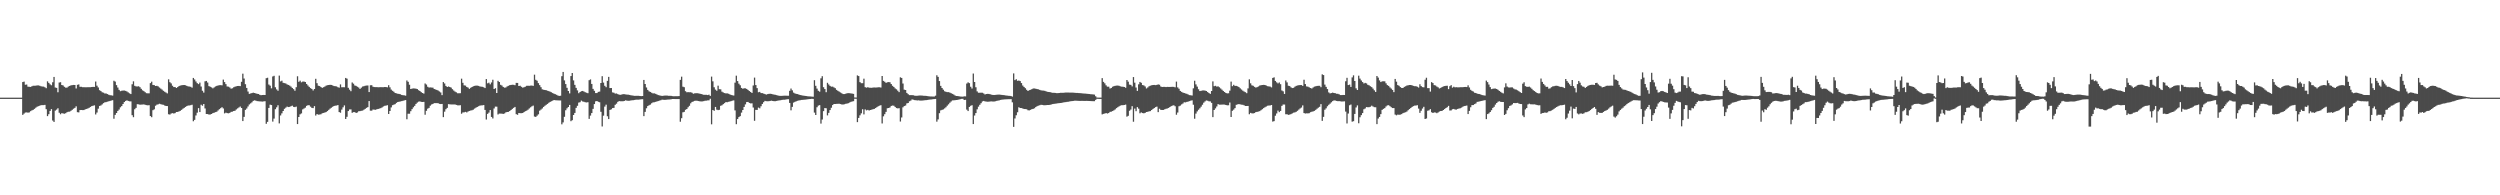 <?xml version="1.0" encoding="UTF-8"?>
<svg xmlns="http://www.w3.org/2000/svg" width="1920" height="150">
  <path d="M0 75.000h1v1.000H0zM1 75.000h1v1.000H1zM2 75.000h1v1.000H2zM3 75.000h1v1.000H3zM4 75.000h1v1.000H4zM5 75.000h1v1.000H5zM6 75.000h1v1.000H6zM7 75.000h1v1.000H7zM8 75.000h1v1.000H8zM9 75.000h1v1.000H9zM10 75.000h1v1.000H10zM11 75.000h1v1.000H11zM12 75.000h1v1.000H12zM13 75.000h1v1.000H13zM14 75.000h1v1.000H14zM15 75.000h1v1.000H15zM16 75.000h1v1.000H16zM17 63.009h1v25.222H17zM18 62.652h1v24.572H18zM19 65.095h1v21.357H19zM20 64.904h1v21.435H20zM21 66.564h1v19.942H21zM22 66.640h1v19.671H22zM23 66.756h1v18.644H23zM24 66.235h1v18.535H24zM25 65.837h1v18.543H25zM26 65.828h1v17.805H26zM27 65.774h1v16.947H27zM28 65.603h1v16.353H28zM29 65.589h1v15.990H29zM30 65.832h1v15.369H30zM31 66.236h1v14.570H31zM32 66.443h1v14.276H32zM33 66.527h1v14.216H33zM34 67.017h1v13.523H34zM35 67.717h1v16.152H35zM36 62.443h1v26.734H36zM37 63.634h1v24.054H37zM38 64.770h1v20.433H38zM39 65.464h1v18.360H39zM40 63.190h1v29.386H40zM41 59.071h1v34.558H41zM42 67.231h1v17.707H42zM43 67.462h1v16.701H43zM44 70.862h1v12.299H44zM45 63.384h1v23.217H45zM46 63.130h1v24.617H46zM47 65.255h1v21.608H47zM48 65.619h1v21.499H48zM49 66.672h1v20.688H49zM50 67.310h1v19.649H50zM51 67.265h1v18.907H51zM52 66.479h1v19.354H52zM53 65.990h1v19.745H53zM54 65.515h1v19.599H54zM55 65.358h1v18.982H55zM56 65.233h1v18.291H56zM57 65.262h1v17.557H57zM58 67.924h1v13.742H58zM59 65.115h1v21.036H59zM60 64.811h1v21.501H60zM61 66.687h1v17.846H61zM62 66.645h1v17.848H62zM63 66.978h1v17.606H63zM64 66.982h1v17.569H64zM65 67.014h1v16.957H65zM66 67.026h1v16.611H66zM67 66.956h1v16.350H67zM68 66.966h1v15.805H68zM69 66.963h1v15.154H69zM70 66.824h1v14.649H70zM71 66.717h1v14.467H71zM72 66.788h1v14.108H72zM73 62.641h1v25.258H73zM74 65.773h1v20.630H74zM75 67.157h1v16.311H75zM76 69.261h1v12.112H76zM77 69.941h1v11.065H77zM78 70.842h1v9.352H78zM79 71.178h1v8.016H79zM80 71.794h1v6.778H80zM81 71.800h1v6.646H81zM82 72.235h1v5.851H82zM83 72.762h1v5.043H83zM84 73.136h1v4.373H84zM85 73.209h1v4.001H85zM86 73.423h1v3.507H86zM87 62.027h1v29.151H87zM88 62.678h1v25.529H88zM89 65.401h1v21.370H89zM90 67.236h1v17.964H90zM91 69.001h1v15.120H91zM92 70.031h1v12.418H92zM93 69.694h1v11.763H93zM94 69.517h1v10.360H94zM95 69.517h1v8.859H95zM96 69.783h1v7.711H96zM97 70.220h1v6.849H97zM98 70.982h1v6.542H98zM99 71.701h1v6.131H99zM100 72.263h1v5.601H100zM101 64.698h1v23.757H101zM102 62.444h1v27.570H102zM103 65.875h1v18.035H103zM104 66.362h1v16.495H104zM105 66.427h1v13.623H105zM106 66.239h1v13.892H106zM107 66.970h1v13.467H107zM108 68.196h1v12.140H108zM109 69.370h1v10.912H109zM110 69.990h1v10.204H110zM111 70.823h1v9.663H111zM112 71.563h1v9.171H112zM113 71.690h1v9.207H113zM114 71.690h1v9.120H114zM115 63.842h1v25.283H115zM116 62.730h1v27.287H116zM117 65.216h1v19.435H117zM118 65.394h1v18.597H118zM119 66.030h1v15.192H119zM120 65.879h1v14.501H120zM121 66.351h1v13.753H121zM122 67.218h1v12.464H122zM123 68.028h1v12.001H123zM124 68.829h1v11.518H124zM125 69.745h1v10.741H125zM126 70.461h1v10.583H126zM127 71.042h1v10.382H127zM128 71.716h1v9.723H128zM129 60.936h1v26.822H129zM130 63.130h1v24.902H130zM131 64.027h1v23.149H131zM132 65.820h1v21.085H132zM133 66.844h1v20.329H133zM134 66.870h1v20.000H134zM135 67.597h1v18.441H135zM136 66.882h1v19.075H136zM137 66.104h1v19.460H137zM138 65.692h1v19.393H138zM139 65.490h1v18.888H139zM140 65.340h1v18.176H140zM141 65.292h1v17.533H141zM142 65.467h1v16.640H142zM143 65.970h1v15.503H143zM144 66.344h1v14.694H144zM145 66.450h1v14.525H145zM146 66.686h1v14.097H146zM147 67.309h1v13.121H147zM148 59.836h1v33.293H148zM149 61.026h1v31.043H149zM150 62.585h1v26.111H150zM151 63.919h1v22.632H151zM152 64.637h1v18.393H152zM153 63.419h1v22.653H153zM154 66.464h1v13.988H154zM155 69.681h1v11.509H155zM156 71.119h1v8.732H156zM157 62.455h1v20.831H157zM158 62.178h1v25.371H158zM159 63.405h1v24.200H159zM160 66.127h1v21.884H160zM161 66.627h1v21.306H161zM162 67.124h1v20.446H162zM163 67.824h1v19.012H163zM164 67.138h1v19.421H164zM165 66.401h1v19.707H165zM166 65.930h1v19.874H166zM167 65.644h1v19.179H167zM168 65.447h1v18.432H168zM169 65.386h1v17.727H169zM170 65.511h1v16.802H170zM171 61.125h1v22.198H171zM172 63.040h1v24.064H172zM173 64.637h1v21.902H173zM174 66.400h1v20.501H174zM175 66.567h1v20.481H175zM176 67.175h1v19.526H176zM177 68.089h1v17.836H177zM178 67.780h1v17.966H178zM179 67.002h1v18.270H179zM180 66.554h1v18.481H180zM181 66.277h1v17.817H181zM182 66.073h1v17.199H182zM183 66.013h1v16.544H183zM184 66.154h1v15.669H184zM185 62.833h1v20.111H185zM186 56.602h1v36.371H186zM187 60.293h1v29.461H187zM188 64.688h1v19.709H188zM189 67.514h1v15.845H189zM190 70.275h1v11.482H190zM191 72.078h1v8.146H191zM192 71.781h1v7.611H192zM193 71.454h1v7.148H193zM194 71.146h1v6.331H194zM195 71.440h1v5.636H195zM196 71.750h1v5.549H196zM197 72.047h1v5.613H197zM198 72.171h1v5.624H198zM199 72.812h1v5.083H199zM200 73.117h1v4.785H200zM201 72.962h1v5.061H201zM202 72.932h1v4.950H202zM203 72.941h1v4.783H203zM204 60.073h1v35.015H204zM205 59.697h1v33.911H205zM206 64.932h1v17.956H206zM207 65.807h1v14.567H207zM208 67.845h1v12.827H208zM209 58.742h1v34.655H209zM210 58.206h1v32.883H210zM211 67.027h1v16.831H211zM212 68.638h1v13.773H212zM213 69.700h1v11.156H213zM214 58.062h1v36.725H214zM215 62.532h1v26.133H215zM216 61.936h1v25.103H216zM217 63.585h1v21.653H217zM218 63.869h1v19.674H218zM219 64.106h1v18.572H219zM220 64.795h1v17.081H220zM221 65.219h1v17.018H221zM222 65.733h1v16.363H222zM223 66.492h1v15.065H223zM224 67.523h1v13.637H224zM225 68.432h1v13.626H225zM226 69.664h1v12.619H226zM227 66.955h1v14.911H227zM228 58.563h1v36.722H228zM229 62.802h1v27.069H229zM230 61.933h1v25.893H230zM231 63.228h1v23.859H231zM232 62.650h1v21.363H232zM233 62.607h1v20.728H233zM234 62.998h1v19.709H234zM235 64.452h1v16.859H235zM236 65.612h1v15.204H236zM237 66.690h1v14.168H237zM238 67.692h1v14.210H238zM239 68.320h1v14.538H239zM240 69.464h1v13.564H240zM241 68.355h1v13.147H241zM242 60.510h1v28.214H242zM243 63.899h1v23.726H243zM244 65.851h1v22.236H244zM245 66.103h1v21.874H245zM246 66.848h1v20.911H246zM247 67.506h1v19.469H247zM248 66.989h1v19.733H248zM249 66.477h1v19.957H249zM250 65.730h1v20.327H250zM251 65.410h1v19.866H251zM252 65.259h1v19.131H252zM253 65.152h1v18.303H253zM254 65.234h1v17.500H254zM255 65.603h1v16.415H255zM256 66.101h1v15.287H256zM257 66.210h1v14.961H257zM258 66.361h1v14.704H258zM259 66.966h1v13.735H259zM260 67.318h1v18.764H260zM261 64.833h1v21.772H261zM262 67.030h1v17.148H262zM263 66.965h1v15.467H263zM264 67.005h1v13.950H264zM265 59.841h1v31.534H265zM266 60.430h1v29.264H266zM267 67.410h1v17.908H267zM268 68.859h1v15.187H268zM269 70.055h1v13.985H269zM270 63.353h1v23.302H270zM271 64.274h1v21.819H271zM272 65.658h1v20.462H272zM273 65.963h1v20.813H273zM274 66.631h1v19.725H274zM275 67.241h1v18.232H275zM276 68.312h1v17.043H276zM277 67.352h1v17.764H277zM278 66.442h1v18.514H278zM279 66.179h1v18.088H279zM280 65.831h1v17.762H280zM281 65.676h1v17.156H281zM282 65.659h1v16.596H282zM283 70.684h1v6.918H283zM284 65.474h1v19.496H284zM285 65.425h1v19.546H285zM286 66.590h1v17.509H286zM287 66.860h1v17.344H287zM288 66.917h1v17.418H288zM289 66.931h1v16.952H289zM290 67.033h1v16.649H290zM291 66.965h1v16.394H291zM292 66.919h1v16.141H292zM293 66.957h1v15.521H293zM294 66.955h1v14.820H294zM295 66.805h1v14.472H295zM296 66.849h1v14.259H296zM297 67.049h1v13.741H297zM298 65.413h1v22.157H298zM299 67.083h1v18.171H299zM300 68.805h1v13.657H300zM301 69.714h1v11.087H301zM302 70.453h1v9.942H302zM303 71.429h1v8.528H303zM304 71.676h1v7.331H304zM305 72.008h1v6.350H305zM306 72.147h1v6.001H306zM307 72.399h1v5.524H307zM308 72.917h1v4.734H308zM309 73.107h1v4.290H309zM310 73.199h1v3.909H310zM311 73.472h1v3.378H311zM312 61.802h1v29.793H312zM313 62.814h1v24.532H313zM314 65.085h1v22.246H314zM315 68.373h1v17.023H315zM316 68.063h1v15.760H316zM317 67.903h1v14.543H317zM318 67.936h1v13.346H318zM319 68.078h1v11.751H319zM320 68.420h1v10.352H320zM321 69.251h1v8.807H321zM322 69.911h1v7.987H322zM323 70.782h1v7.477H323zM324 71.438h1v6.881H324zM325 71.903h1v6.342H325zM326 64.081h1v24.012H326zM327 64.945h1v20.163H327zM328 66.625h1v16.822H328zM329 67.225h1v15.625H329zM330 67.132h1v14.008H330zM331 67.207h1v13.046H331zM332 67.312h1v12.529H332zM333 68.373h1v10.825H333zM334 68.709h1v10.497H334zM335 69.094h1v10.093H335zM336 69.552h1v9.723H336zM337 70.270h1v9.524H337zM338 70.990h1v8.945H338zM339 73.056h1v6.764H339zM340 63.043h1v26.896H340zM341 64.093h1v21.658H341zM342 66.009h1v17.868H342zM343 66.791h1v16.058H343zM344 66.381h1v13.613H344zM345 66.836h1v13.289H345zM346 67.268h1v12.974H346zM347 68.490h1v11.747H347zM348 69.537h1v10.709H348zM349 70.332h1v9.902H349zM350 70.924h1v9.674H350zM351 71.628h1v9.284H351zM352 71.634h1v9.315H352zM353 71.590h1v9.210H353zM354 60.424h1v26.947H354zM355 63.597h1v22.753H355zM356 65.558h1v20.726H356zM357 65.762h1v20.132H357zM358 66.741h1v19.619H358zM359 67.254h1v18.416H359zM360 68.246h1v16.969H360zM361 67.419h1v17.493H361zM362 66.796h1v17.887H362zM363 66.230h1v18.011H363zM364 65.927h1v17.464H364zM365 65.732h1v17.021H365zM366 65.717h1v16.451H366zM367 65.968h1v15.659H367zM368 66.357h1v14.783H368zM369 66.582h1v14.382H369zM370 66.639h1v14.280H370zM371 67.021h1v13.686H371zM372 67.638h1v16.800H372zM373 60.704h1v31.113H373zM374 64.006h1v23.422H374zM375 63.505h1v22.969H375zM376 64.779h1v19.758H376zM377 63.350h1v26.432H377zM378 61.260h1v29.712H378zM379 68.338h1v14.985H379zM380 67.734h1v14.156H380zM381 71.427h1v10.488H381zM382 62.049h1v25.868H382zM383 62.968h1v24.254H383zM384 65.108h1v22.157H384zM385 65.699h1v21.591H385zM386 66.767h1v20.715H386zM387 67.332h1v19.828H387zM388 67.165h1v19.138H388zM389 66.330h1v19.691H389zM390 65.884h1v20.020H390zM391 65.379h1v19.861H391zM392 65.224h1v19.257H392zM393 65.099h1v18.510H393zM394 65.118h1v17.747H394zM395 65.436h1v16.690H395zM396 63.656h1v24.067H396zM397 63.686h1v24.465H397zM398 66.048h1v20.717H398zM399 65.839h1v21.087H399zM400 66.638h1v20.301H400zM401 67.305h1v19.504H401zM402 66.950h1v19.112H402zM403 66.536h1v18.854H403zM404 65.876h1v19.120H404zM405 65.830h1v18.463H405zM406 65.883h1v17.437H406zM407 65.729h1v16.715H407zM408 65.703h1v15.982H408zM409 65.964h1v15.134H409zM410 57.364h1v32.125H410zM411 61.304h1v28.522H411zM412 62.013h1v26.824H412zM413 63.845h1v23.974H413zM414 65.370h1v19.616H414zM415 66.947h1v17.201H415zM416 68.628h1v14.675H416zM417 68.901h1v13.232H417zM418 69.098h1v12.156H418zM419 69.261h1v11.239H419zM420 69.707h1v10.088H420zM421 69.998h1v8.977H421zM422 70.385h1v7.914H422zM423 70.863h1v6.897H423zM424 71.475h1v5.819H424zM425 72.002h1v4.805H425zM426 72.327h1v4.681H426zM427 72.804h1v4.231H427zM428 73.347h1v3.776H428zM429 73.670h1v3.511H429zM430 73.512h1v3.661H430zM431 58.527h1v36.963H431zM432 55.224h1v38.771H432zM433 61.766h1v27.925H433zM434 64.553h1v20.125H434zM435 67.446h1v15.740H435zM436 69.905h1v12.282H436zM437 71.713h1v8.874H437zM438 58.416h1v34.656H438zM439 56.072h1v36.248H439zM440 61.740h1v26.599H440zM441 65.161h1v21.572H441zM442 67.468h1v15.392H442zM443 69.423h1v11.828H443zM444 71.582h1v7.217H444zM445 70.655h1v7.813H445zM446 70.030h1v7.246H446zM447 69.845h1v8.070H447zM448 70.287h1v7.879H448zM449 70.863h1v7.667H449zM450 71.219h1v7.474H450zM451 71.585h1v6.929H451zM452 61.610h1v29.673H452zM453 60.955h1v27.849H453zM454 64.461h1v22.394H454zM455 68.268h1v15.339H455zM456 69.758h1v10.173H456zM457 71.483h1v6.316H457zM458 71.450h1v6.115H458zM459 70.568h1v7.609H459zM460 70.364h1v8.159H460zM461 63.736h1v22.127H461zM462 58.507h1v38.624H462zM463 63.444h1v25.388H463zM464 65.894h1v15.980H464zM465 66.988h1v13.404H465zM466 62.124h1v27.181H466zM467 59.047h1v32.400H467zM468 67.654h1v16.783H468zM469 67.569h1v16.382H469zM470 70.953h1v12.064H470zM471 71.228h1v11.623H471zM472 71.885h1v8.606H472zM473 71.771h1v7.861H473zM474 72.289h1v5.932H474zM475 72.714h1v4.924H475zM476 72.832h1v4.938H476zM477 72.583h1v5.202H477zM478 72.289h1v5.464H478zM479 72.326h1v5.199H479zM480 72.502h1v4.529H480zM481 72.654h1v4.667H481zM482 72.694h1v4.718H482zM483 72.907h1v4.453H483zM484 73.153h1v4.020H484zM485 73.338h1v3.677H485zM486 73.460h1v3.488H486zM487 73.618h1v3.131H487zM488 73.597h1v2.951H488zM489 73.580h1v2.956H489zM490 73.600h1v2.935H490zM491 73.716h1v2.649H491zM492 73.818h1v2.419H492zM493 73.735h1v2.475H493zM494 61.382h1v27.807H494zM495 64.526h1v21.394H495zM496 67.195h1v15.953H496zM497 69.060h1v12.379H497zM498 70.155h1v10.712H498zM499 70.592h1v9.756H499zM500 71.242h1v8.057H500zM501 71.738h1v6.897H501zM502 71.685h1v6.876H502zM503 72.053h1v6.174H503zM504 72.506h1v5.438H504zM505 73.003h1v4.607H505zM506 73.256h1v4.016H506zM507 73.458h1v3.523H507zM508 73.698h1v2.851H508zM509 73.549h1v3.123H509zM510 73.397h1v3.302H510zM511 73.388h1v3.242H511zM512 73.447h1v3.065H512zM513 73.556h1v2.880H513zM514 73.579h1v2.795H514zM515 73.618h1v2.601H515zM516 73.807h1v2.213H516zM517 73.914h1v2.121H517zM518 73.901h1v2.177H518zM519 73.900h1v2.160H519zM520 73.857h1v2.202H520zM521 73.783h1v2.313H521zM522 61.332h1v32.167H522zM523 58.901h1v31.878H523zM524 66.585h1v19.668H524zM525 66.969h1v18.925H525zM526 70.035h1v14.271H526zM527 70.860h1v12.850H527zM528 70.754h1v11.608H528zM529 70.872h1v10.359H529zM530 70.832h1v8.547H530zM531 71.244h1v7.038H531zM532 72.006h1v5.898H532zM533 71.672h1v5.780H533zM534 71.559h1v5.754H534zM535 71.580h1v5.830H535zM536 71.718h1v5.914H536zM537 71.956h1v5.870H537zM538 72.204h1v5.717H538zM539 72.500h1v5.392H539zM540 72.817h1v4.848H540zM541 72.809h1v4.560H541zM542 72.814h1v4.501H542zM543 72.999h1v4.122H543zM544 72.713h1v4.357H544zM545 73.623h1v2.230H545zM546 58.812h1v36.683H546zM547 62.451h1v22.045H547zM548 67.002h1v18.117H548zM549 68.827h1v13.279H549zM550 69.696h1v14.533H550zM551 65.782h1v18.780H551zM552 68.516h1v15.789H552zM553 68.602h1v12.643H553zM554 70.378h1v10.445H554zM555 71.023h1v8.969H555zM556 71.474h1v7.709H556zM557 71.751h1v6.646H557zM558 71.678h1v6.858H558zM559 71.987h1v6.202H559zM560 72.422h1v5.568H560zM561 72.905h1v4.773H561zM562 73.155h1v4.182H562zM563 73.349h1v3.733H563zM564 63.474h1v21.290H564zM565 58.117h1v37.260H565zM566 62.279h1v29.152H566zM567 64.249h1v25.684H567zM568 65.498h1v23.711H568zM569 67.510h1v18.953H569zM570 68.133h1v16.331H570zM571 67.799h1v14.304H571zM572 67.844h1v12.334H572zM573 68.307h1v10.069H573zM574 69.061h1v9.224H574zM575 69.962h1v9.084H575zM576 70.622h1v8.793H576zM577 71.371h1v8.006H577zM578 65.630h1v16.962H578zM579 59.612h1v33.138H579zM580 65.308h1v19.092H580zM581 67.679h1v16.746H581zM582 70.870h1v11.792H582zM583 70.542h1v12.664H583zM584 71.473h1v10.153H584zM585 71.505h1v8.316H585zM586 71.874h1v6.617H586zM587 72.262h1v5.198H587zM588 72.640h1v5.092H588zM589 72.312h1v5.485H589zM590 72.096h1v5.628H590zM591 72.011h1v5.496H591zM592 72.126h1v5.168H592zM593 72.414h1v5.166H593zM594 72.635h1v5.082H594zM595 72.820h1v4.879H595zM596 73.065h1v4.449H596zM597 73.396h1v3.863H597zM598 73.587h1v3.534H598zM599 73.643h1v3.352H599zM600 73.612h1v3.124H600zM601 73.524h1v3.082H601zM602 73.468h1v3.109H602zM603 73.490h1v2.958H603zM604 73.531h1v2.722H604zM605 73.549h1v2.655H605zM606 69.725h1v9.316H606zM607 67.994h1v16.721H607zM608 69.393h1v12.674H608zM609 71.143h1v7.636H609zM610 71.749h1v6.460H610zM611 72.091h1v5.736H611zM612 72.229h1v5.171H612zM613 72.580h1v4.566H613zM614 72.954h1v4.025H614zM615 73.182h1v3.577H615zM616 73.375h1v3.309H616zM617 73.531h1v3.041H617zM618 73.655h1v2.826H618zM619 73.766h1v2.636H619zM620 73.959h1v2.297H620zM621 74.018h1v2.086H621zM622 74.097h1v1.915H622zM623 74.202h1v1.685H623zM624 74.274h1v1.690H624zM625 61.599h1v24.903H625zM626 65.890h1v22.414H626zM627 68.065h1v14.319H627zM628 69.751h1v11.347H628zM629 70.422h1v10.341H629zM630 60.147h1v34.774H630zM631 58.527h1v33.299H631zM632 66.964h1v18.391H632zM633 68.383h1v14.610H633zM634 70.792h1v12.353H634zM635 63.596h1v25.048H635zM636 64.890h1v21.797H636zM637 65.939h1v18.606H637zM638 66.563h1v16.154H638zM639 66.518h1v14.148H639zM640 67.106h1v12.783H640zM641 67.727h1v12.150H641zM642 69.040h1v10.718H642zM643 69.748h1v9.978H643zM644 70.373h1v9.271H644zM645 71.017h1v8.913H645zM646 71.647h1v8.601H646zM647 72.240h1v8.047H647zM648 72.254h1v7.839H648zM649 71.971h1v7.739H649zM650 71.615h1v7.928H650zM651 71.535h1v7.719H651zM652 71.602h1v7.118H652zM653 71.753h1v6.483H653zM654 71.891h1v6.048H654zM655 72.099h1v5.628H655zM656 74.831h1v1.000H656zM657 74.896h1v1.000H657zM658 57.917h1v35.886H658zM659 58.413h1v32.169H659zM660 63.061h1v25.533H660zM661 63.878h1v23.181H661zM662 63.878h1v20.043H662zM663 60.430h1v27.451H663zM664 66.969h1v17.052H664zM665 67.318h1v17.485H665zM666 66.957h1v17.428H666zM667 67.348h1v17.563H667zM668 67.373h1v17.116H668zM669 67.435h1v16.800H669zM670 67.231h1v16.632H670zM671 67.173h1v16.437H671zM672 67.206h1v15.812H672zM673 67.176h1v15.085H673zM674 67.004h1v14.628H674zM675 67.045h1v14.104H675zM676 67.234h1v13.571H676zM677 58.360h1v36.474H677zM678 62.102h1v27.257H678zM679 62.767h1v24.933H679zM680 63.665h1v22.235H680zM681 63.177h1v19.992H681zM682 63.026h1v19.921H682zM683 63.188h1v19.347H683zM684 64.578h1v16.776H684zM685 65.874h1v15.180H685zM686 66.767h1v14.442H686zM687 67.901h1v14.204H687zM688 68.591h1v14.399H688zM689 69.614h1v13.618H689zM690 70.764h1v12.327H690zM691 59.369h1v33.967H691zM692 59.872h1v30.351H692zM693 64.156h1v18.252H693zM694 68.840h1v12.602H694zM695 69.131h1v11.908H695zM696 71.393h1v7.999H696zM697 72.321h1v6.767H697zM698 73.043h1v4.737H698zM699 73.087h1v4.180H699zM700 73.055h1v3.274H700zM701 73.184h1v3.435H701zM702 73.455h1v3.456H702zM703 73.590h1v3.426H703zM704 73.518h1v3.618H704zM705 73.433h1v3.638H705zM706 73.332h1v3.948H706zM707 73.365h1v3.918H707zM708 73.411h1v3.790H708zM709 73.570h1v3.530H709zM710 73.574h1v3.401H710zM711 73.681h1v3.234H711zM712 73.846h1v2.903H712zM713 73.996h1v2.572H713zM714 74.074h1v2.390H714zM715 74.081h1v2.306H715zM716 74.120h1v2.065H716zM717 74.123h1v1.940H717zM718 73.497h1v2.497H718zM719 57.827h1v35.623H719zM720 59.055h1v32.640H720zM721 62.255h1v24.684H721zM722 65.923h1v18.857H722zM723 67.569h1v16.815H723zM724 68.862h1v15.181H724zM725 70.073h1v13.162H725zM726 70.514h1v11.869H726zM727 70.748h1v10.386H727zM728 70.782h1v9.321H728zM729 71.104h1v7.776H729zM730 71.553h1v6.392H730zM731 72.085h1v5.043H731zM732 72.610h1v4.437H732zM733 73.341h1v3.611H733zM734 73.705h1v3.092H734zM735 73.768h1v2.949H735zM736 73.924h1v2.531H736zM737 74.140h1v2.048H737zM738 74.191h1v1.727H738zM739 74.237h1v1.649H739zM740 73.994h1v2.793H740zM741 74.030h1v2.612H741zM742 64.179h1v20.004H742zM743 63.219h1v22.064H743zM744 63.840h1v18.274H744zM745 66.619h1v14.647H745zM746 67.970h1v12.812H746zM747 56.449h1v38.850H747zM748 62.988h1v25.733H748zM749 67.011h1v19.808H749zM750 70.203h1v13.760H750zM751 71.226h1v10.712H751zM752 71.222h1v9.263H752zM753 71.178h1v8.084H753zM754 71.207h1v6.743H754zM755 71.782h1v5.730H755zM756 72.565h1v5.305H756zM757 72.217h1v5.829H757zM758 72.092h1v6.037H758zM759 72.130h1v5.958H759zM760 72.372h1v5.574H760zM761 72.687h1v5.203H761zM762 72.887h1v5.084H762zM763 72.975h1v5.012H763zM764 72.879h1v4.903H764zM765 72.741h1v4.723H765zM766 72.660h1v4.586H766zM767 72.656h1v4.376H767zM768 72.761h1v4.003H768zM769 72.923h1v3.603H769zM770 73.021h1v3.399H770zM771 73.135h1v3.183H771zM772 73.304h1v2.964H772zM773 73.436h1v2.779H773zM774 73.551h1v2.655H774zM775 73.645h1v2.561H775zM776 73.767h1v2.392H776zM777 74.214h1v4.374H777zM778 56.388h1v41.040H778zM779 61.544h1v29.439H779zM780 60.835h1v27.699H780zM781 62.031h1v24.207H781zM782 61.844h1v20.560H782zM783 62.259h1v20.676H783zM784 63.806h1v19.166H784zM785 65.707h1v17.640H785zM786 66.787h1v16.926H786zM787 67.718h1v16.035H787zM788 68.987h1v14.941H788zM789 69.904h1v14.792H789zM790 69.205h1v15.563H790zM791 68.954h1v15.447H791zM792 68.433h1v15.397H792zM793 67.949h1v15.669H793zM794 67.921h1v15.209H794zM795 68.167h1v14.071H795zM796 68.392h1v13.151H796zM797 68.599h1v12.533H797zM798 69.008h1v11.822H798zM799 69.377h1v11.116H799zM800 69.508h1v11.065H800zM801 69.565h1v11.231H801zM802 69.790h1v11.039H802zM803 70.204h1v10.525H803zM804 70.500h1v10.143H804zM805 70.653h1v10.011H805zM806 70.777h1v9.733H806zM807 71.086h1v9.133H807zM808 71.249h1v8.683H808zM809 71.283h1v8.498H809zM810 71.382h1v8.252H810zM811 71.540h1v7.972H811zM812 71.548h1v7.775H812zM813 71.417h1v7.767H813zM814 71.278h1v7.839H814zM815 71.265h1v7.719H815zM816 71.262h1v7.447H816zM817 71.144h1v7.397H817zM818 71.073h1v7.341H818zM819 71.071h1v7.187H819zM820 71.088h1v7.054H820zM821 71.112h1v6.828H821zM822 71.143h1v6.601H822zM823 71.129h1v6.500H823zM824 71.160h1v6.334H824zM825 71.296h1v6.004H825zM826 71.359h1v6.027H826zM827 71.391h1v6.044H827zM828 71.466h1v5.992H828zM829 71.535h1v5.959H829zM830 71.608h1v5.869H830zM831 71.747h1v5.707H831zM832 71.819h1v5.691H832zM833 71.873h1v5.640H833zM834 71.992h1v5.491H834zM835 72.106h1v5.416H835zM836 72.217h1v5.341H836zM837 72.349h1v5.251H837zM838 72.419h1v5.261H838zM839 72.498h1v5.199H839zM840 72.671h1v5.028H840zM841 73.914h1v2.802H841zM842 74.891h1v1.000H842zM843 74.952h1v1.000H843zM844 74.968h1v1.000H844zM845 74.982h1v1.000H845zM846 60.019h1v27.825H846zM847 62.860h1v24.580H847zM848 63.976h1v23.197H848zM849 65.514h1v21.330H849zM850 66.558h1v20.629H850zM851 66.573h1v20.265H851zM852 67.989h1v17.921H852zM853 67.516h1v18.263H853zM854 66.597h1v18.721H854zM855 66.150h1v18.600H855zM856 65.891h1v18.121H856zM857 65.755h1v17.315H857zM858 65.701h1v16.651H858zM859 65.888h1v15.767H859zM860 66.308h1v14.776H860zM861 66.579h1v14.193H861zM862 66.619h1v14.159H862zM863 66.830h1v13.784H863zM864 67.373h1v12.965H864zM865 61.426h1v28.182H865zM866 62.732h1v26.193H866zM867 64.994h1v20.052H867zM868 65.201h1v18.927H868zM869 66.332h1v15.241H869zM870 59.198h1v34.311H870zM871 63.464h1v19.924H871zM872 67.201h1v18.202H872zM873 69.778h1v12.511H873zM874 64.766h1v18.711H874zM875 62.905h1v24.145H875zM876 63.578h1v22.739H876zM877 65.336h1v21.493H877zM878 65.561h1v21.454H878zM879 66.384h1v20.311H879zM880 67.920h1v18.107H880zM881 67.149h1v18.694H881zM882 66.252h1v19.253H882zM883 65.784h1v19.555H883zM884 65.495h1v18.962H884zM885 65.302h1v18.378H885zM886 65.246h1v17.736H886zM887 65.387h1v16.884H887zM888 65.200h1v16.655H888zM889 64.793h1v21.333H889zM890 65.059h1v18.470H890zM891 66.429h1v17.935H891zM892 66.822h1v17.638H892zM893 66.707h1v17.732H893zM894 66.711h1v17.234H894zM895 66.879h1v16.705H895zM896 66.703h1v16.587H896zM897 66.740h1v16.128H897zM898 66.772h1v15.391H898zM899 66.731h1v14.754H899zM900 66.644h1v14.452H900zM901 66.701h1v14.147H901zM902 67.054h1v14.558H902zM903 62.658h1v25.451H903zM904 67.143h1v19.283H904zM905 68.151h1v13.484H905zM906 69.823h1v11.283H906zM907 70.539h1v9.636H907zM908 71.098h1v8.424H908zM909 71.447h1v7.115H909zM910 71.766h1v6.887H910zM911 72.050h1v6.209H911zM912 72.532h1v5.476H912zM913 73.038h1v4.642H913zM914 73.155h1v4.180H914zM915 73.358h1v3.720H915zM916 67.864h1v12.565H916zM917 62.017h1v29.168H917zM918 64.805h1v22.465H918zM919 66.485h1v19.078H919zM920 68.531h1v15.747H920zM921 69.916h1v13.287H921zM922 69.743h1v12.202H922zM923 69.457h1v10.973H923zM924 69.425h1v9.426H924zM925 69.572h1v8.322H925zM926 69.913h1v7.268H926zM927 70.702h1v6.676H927zM928 71.463h1v6.336H928zM929 72.074h1v5.796H929zM930 69.869h1v9.116H930zM931 62.523h1v27.454H931zM932 66.197h1v18.271H932zM933 65.914h1v17.339H933zM934 66.501h1v15.263H934zM935 66.323h1v13.672H935zM936 67.026h1v13.359H936zM937 67.931h1v12.451H937zM938 68.860h1v11.460H938zM939 69.845h1v10.444H939zM940 70.641h1v9.692H940zM941 71.408h1v9.237H941zM942 71.705h1v9.196H942zM943 71.612h1v9.252H943zM944 69.651h1v9.092H944zM945 62.695h1v27.169H945zM946 66.224h1v18.845H946zM947 65.136h1v19.017H947zM948 65.932h1v17.104H948zM949 65.939h1v14.533H949zM950 66.291h1v13.887H950zM951 66.843h1v13.087H951zM952 67.848h1v12.326H952zM953 68.752h1v11.632H953zM954 69.650h1v10.828H954zM955 70.285h1v10.619H955zM956 70.827h1v10.560H956zM957 71.588h1v9.834H957zM958 67.875h1v13.458H958zM959 60.929h1v26.815H959zM960 63.979h1v22.701H960zM961 65.546h1v21.532H961zM962 65.889h1v21.226H962zM963 66.713h1v20.126H963zM964 67.298h1v18.785H964zM965 66.895h1v19.042H965zM966 66.418h1v19.238H966zM967 65.684h1v19.666H967zM968 65.413h1v19.207H968zM969 65.276h1v18.586H969zM970 65.182h1v17.852H970zM971 65.301h1v17.101H971zM972 65.700h1v16.098H972zM973 66.222h1v14.989H973zM974 66.353h1v14.703H974zM975 66.506h1v14.473H975zM976 67.127h1v13.504H976zM977 59.835h1v33.544H977zM978 59.416h1v33.633H978zM979 62.161h1v26.724H979zM980 63.245h1v23.905H980zM981 64.047h1v20.893H981zM982 63.327h1v22.770H982zM983 64.688h1v20.487H983zM984 69.469h1v11.836H984zM985 70.124h1v10.145H985zM986 72.163h1v8.094H986zM987 61.790h1v25.976H987zM988 63.257h1v24.504H988zM989 65.844h1v22.385H989zM990 66.118h1v21.873H990zM991 67.048h1v20.607H991zM992 67.637h1v19.441H992zM993 67.416h1v19.135H993zM994 66.538h1v19.763H994zM995 65.924h1v19.954H995zM996 65.629h1v19.452H996zM997 65.421h1v18.777H997zM998 65.307h1v17.986H998zM999 65.312h1v17.260H999zM1000 65.928h1v14.995H1000zM1001 61.246h1v25.579H1001zM1002 64.565h1v22.611H1002zM1003 66.372h1v20.651H1003zM1004 66.569h1v20.516H1004zM1005 67.058h1v19.891H1005zM1006 67.561h1v18.614H1006zM1007 68.015h1v17.815H1007zM1008 67.154h1v18.400H1008zM1009 66.525h1v18.608H1009zM1010 66.242h1v18.118H1010zM1011 66.007h1v17.525H1011zM1012 65.887h1v16.796H1012zM1013 65.897h1v16.113H1013zM1014 66.987h1v12.991H1014zM1015 57.065h1v35.740H1015zM1016 57.659h1v32.074H1016zM1017 64.955h1v19.323H1017zM1018 66.733h1v16.442H1018zM1019 68.403h1v13.190H1019zM1020 70.939h1v9.564H1020zM1021 71.733h1v7.893H1021zM1022 71.477h1v7.119H1022zM1023 71.136h1v6.543H1023zM1024 71.410h1v5.709H1024zM1025 71.593h1v5.603H1025zM1026 72.007h1v5.518H1026zM1027 72.062h1v5.655H1027zM1028 72.470h1v5.197H1028zM1029 73.027h1v4.782H1029zM1030 72.994h1v4.959H1030zM1031 72.934h1v5.007H1031zM1032 72.941h1v4.857H1032zM1033 62.422h1v23.289H1033zM1034 59.741h1v35.085H1034zM1035 65.348h1v21.827H1035zM1036 64.990h1v15.841H1036zM1037 66.777h1v13.524H1037zM1038 59.432h1v34.001H1038zM1039 57.861h1v35.197H1039zM1040 62.190h1v25.311H1040zM1041 67.841h1v14.704H1041zM1042 69.112h1v11.839H1042zM1043 58.111h1v36.537H1043zM1044 60.343h1v29.703H1044zM1045 61.790h1v26.649H1045zM1046 63.044h1v23.777H1046zM1047 64.076h1v19.836H1047zM1048 63.623h1v19.701H1048zM1049 64.044h1v18.186H1049zM1050 65.112h1v17.258H1050zM1051 65.516h1v16.788H1051zM1052 66.227h1v15.733H1052zM1053 66.913h1v14.218H1053zM1054 68.066h1v13.754H1054zM1055 69.355h1v12.988H1055zM1056 70.629h1v11.736H1056zM1057 58.343h1v36.988H1057zM1058 59.616h1v31.411H1058zM1059 61.771h1v28.040H1059zM1060 63.011h1v24.667H1060zM1061 62.461h1v21.901H1061zM1062 62.421h1v21.174H1062zM1063 62.481h1v20.575H1063zM1064 63.980h1v17.791H1064zM1065 65.383h1v15.578H1065zM1066 65.924h1v14.854H1066zM1067 67.115h1v14.440H1067zM1068 68.038h1v14.334H1068zM1069 69.061h1v13.959H1069zM1070 70.767h1v12.246H1070zM1071 60.601h1v27.394H1071zM1072 62.727h1v25.841H1072zM1073 65.338h1v22.700H1073zM1074 65.905h1v22.241H1074zM1075 66.917h1v21.071H1075zM1076 67.542h1v20.100H1076zM1077 67.607h1v19.265H1077zM1078 66.725h1v19.788H1078zM1079 66.232h1v19.970H1079zM1080 65.666h1v19.996H1080zM1081 65.461h1v19.195H1081zM1082 65.286h1v18.463H1082zM1083 65.265h1v17.697H1083zM1084 65.531h1v16.600H1084zM1085 65.948h1v15.552H1085zM1086 66.176h1v14.949H1086zM1087 66.213h1v14.857H1087zM1088 66.590h1v14.216H1088zM1089 67.233h1v16.165H1089zM1090 64.725h1v21.970H1090zM1091 66.168h1v18.861H1091zM1092 66.924h1v16.416H1092zM1093 67.077h1v14.967H1093zM1094 61.223h1v30.150H1094zM1095 59.702h1v31.296H1095zM1096 67.688h1v17.356H1096zM1097 67.708h1v17.015H1097zM1098 70.360h1v13.459H1098zM1099 63.094h1v23.114H1099zM1100 63.784h1v23.013H1100zM1101 65.359h1v20.967H1101zM1102 65.624h1v20.801H1102zM1103 66.473h1v20.477H1103zM1104 67.063h1v19.334H1104zM1105 67.960h1v17.689H1105zM1106 67.463h1v17.774H1106zM1107 66.876h1v18.300H1107zM1108 66.359h1v18.119H1108zM1109 66.114h1v17.628H1109zM1110 65.883h1v17.076H1110zM1111 65.850h1v16.481H1111zM1112 68.464h1v12.840H1112zM1113 66.222h1v18.658H1113zM1114 65.401h1v19.398H1114zM1115 67.346h1v16.548H1115zM1116 66.612h1v17.068H1116zM1117 67.059h1v17.038H1117zM1118 66.978h1v17.211H1118zM1119 67.080h1v16.561H1119zM1120 67.095h1v16.232H1120zM1121 66.954h1v16.186H1121zM1122 66.973h1v15.688H1122zM1123 66.982h1v14.987H1123zM1124 66.813h1v14.640H1124zM1125 66.770h1v14.517H1125zM1126 66.865h1v14.211H1126zM1127 65.525h1v22.088H1127zM1128 67.178h1v17.955H1128zM1129 68.982h1v13.382H1129zM1130 69.804h1v10.944H1130zM1131 70.285h1v10.385H1131zM1132 71.237h1v8.717H1132zM1133 71.426h1v8.042H1133zM1134 71.930h1v6.322H1134zM1135 72.159h1v5.923H1135zM1136 72.247h1v5.640H1136zM1137 72.759h1v4.830H1137zM1138 73.061h1v4.294H1138zM1139 73.224h1v3.915H1139zM1140 73.398h1v3.506H1140zM1141 61.888h1v29.613H1141zM1142 63.053h1v24.575H1142zM1143 64.940h1v22.142H1143zM1144 66.894h1v19.099H1144zM1145 68.445h1v16.206H1145zM1146 68.126h1v14.753H1146zM1147 67.973h1v14.024H1147zM1148 68.020h1v12.332H1148zM1149 68.339h1v10.753H1149zM1150 68.987h1v9.155H1150zM1151 69.857h1v7.927H1151zM1152 70.483h1v7.723H1152zM1153 71.236h1v7.118H1153zM1154 71.730h1v6.591H1154zM1155 67.126h1v21.184H1155zM1156 64.002h1v23.432H1156zM1157 66.455h1v18.250H1157zM1158 67.136h1v15.939H1158zM1159 67.229h1v14.116H1159zM1160 67.062h1v13.873H1160zM1161 67.140h1v13.026H1161zM1162 68.004h1v11.084H1162zM1163 68.598h1v10.603H1163zM1164 68.813h1v10.361H1164zM1165 69.353h1v9.639H1165zM1166 70.034h1v9.474H1166zM1167 70.760h1v9.131H1167zM1168 71.433h1v8.470H1168zM1169 64.261h1v24.403H1169zM1170 63.195h1v26.770H1170zM1171 66.155h1v17.847H1171zM1172 66.625h1v16.366H1172zM1173 66.720h1v13.471H1173zM1174 66.511h1v13.108H1174zM1175 67.202h1v12.866H1175zM1176 68.188h1v11.935H1176zM1177 69.285h1v10.879H1177zM1178 69.919h1v10.209H1178zM1179 70.723h1v9.642H1179zM1180 71.403h1v9.308H1180zM1181 71.753h1v9.167H1181zM1182 71.697h1v9.157H1182zM1183 60.320h1v27.118H1183zM1184 62.891h1v23.923H1184zM1185 64.438h1v22.282H1185zM1186 65.580h1v20.798H1186zM1187 66.692h1v19.949H1187zM1188 66.659h1v19.686H1188zM1189 68.107h1v17.335H1189zM1190 67.821h1v17.507H1190zM1191 66.980h1v17.891H1191zM1192 66.371h1v17.948H1192zM1193 66.205h1v17.411H1193zM1194 65.876h1v16.960H1194zM1195 65.856h1v16.396H1195zM1196 65.982h1v15.690H1196zM1197 66.443h1v14.710H1197zM1198 66.689h1v14.149H1198zM1199 66.701h1v14.133H1199zM1200 67.056h1v13.607H1200zM1201 67.615h1v12.748H1201zM1202 60.681h1v30.915H1202zM1203 62.256h1v28.177H1203zM1204 63.519h1v23.652H1204zM1205 64.758h1v20.235H1205zM1206 66.034h1v15.816H1206zM1207 61.449h1v29.422H1207zM1208 66.135h1v17.284H1208zM1209 67.673h1v16.010H1209zM1210 70.965h1v11.166H1210zM1211 64.620h1v22.544H1211zM1212 62.146h1v25.696H1212zM1213 63.470h1v23.719H1213zM1214 65.551h1v21.611H1214zM1215 66.381h1v21.045H1215zM1216 66.647h1v20.415H1216zM1217 67.542h1v18.655H1217zM1218 66.777h1v19.408H1218zM1219 65.947h1v19.842H1219zM1220 65.490h1v19.788H1220zM1221 65.246h1v19.300H1221zM1222 65.100h1v18.563H1222zM1223 65.055h1v17.881H1223zM1224 65.232h1v16.964H1224zM1225 63.727h1v19.856H1225zM1226 63.578h1v24.631H1226zM1227 64.799h1v21.314H1227zM1228 65.760h1v20.867H1228zM1229 66.235h1v20.492H1229zM1230 67.118h1v19.584H1230zM1231 66.815h1v19.138H1231zM1232 66.583h1v18.684H1232zM1233 65.967h1v18.888H1233zM1234 65.814h1v18.503H1234zM1235 65.838h1v17.561H1235zM1236 65.812h1v16.619H1236zM1237 65.739h1v16.012H1237zM1238 65.843h1v15.322H1238zM1239 57.375h1v32.178H1239zM1240 61.035h1v29.259H1240zM1241 61.353h1v27.955H1241zM1242 62.177h1v25.832H1242zM1243 65.191h1v20.361H1243zM1244 66.844h1v17.596H1244zM1245 67.896h1v15.577H1245zM1246 68.767h1v13.938H1246zM1247 68.892h1v12.682H1247zM1248 69.026h1v11.873H1248zM1249 69.459h1v10.458H1249zM1250 69.880h1v9.260H1250zM1251 70.204h1v8.399H1251zM1252 70.544h1v7.465H1252zM1253 71.202h1v6.211H1253zM1254 71.768h1v5.173H1254zM1255 72.223h1v4.745H1255zM1256 72.595h1v4.432H1256zM1257 73.148h1v3.930H1257zM1258 73.588h1v3.558H1258zM1259 73.558h1v3.631H1259zM1260 60.846h1v22.919H1260zM1261 55.596h1v39.677H1261zM1262 59.606h1v30.028H1262zM1263 64.506h1v20.315H1263zM1264 67.161h1v16.342H1264zM1265 69.273h1v12.883H1265zM1266 71.916h1v8.689H1266zM1267 63.019h1v20.967H1267zM1268 55.919h1v37.031H1268zM1269 61.315h1v27.113H1269zM1270 63.259h1v23.665H1270zM1271 66.406h1v17.378H1271zM1272 68.917h1v13.008H1272zM1273 71.078h1v8.447H1273zM1274 70.807h1v7.670H1274zM1275 69.988h1v7.686H1275zM1276 69.826h1v8.092H1276zM1277 70.097h1v8.171H1277zM1278 70.608h1v7.964H1278zM1279 70.954h1v7.739H1279zM1280 71.440h1v7.329H1280zM1281 64.269h1v18.384H1281zM1282 60.532h1v30.773H1282zM1283 64.308h1v22.766H1283zM1284 65.815h1v18.575H1284zM1285 68.505h1v12.699H1285zM1286 71.094h1v7.927H1286zM1287 71.481h1v5.988H1287zM1288 71.044h1v6.900H1288zM1289 70.398h1v7.896H1289zM1290 70.361h1v8.165H1290zM1291 58.533h1v38.496H1291zM1292 58.659h1v33.603H1292zM1293 65.231h1v18.516H1293zM1294 65.516h1v15.176H1294zM1295 67.642h1v13.228H1295zM1296 59.326h1v31.906H1296zM1297 66.480h1v18.061H1297zM1298 67.703h1v17.094H1298zM1299 70.350h1v12.472H1299zM1300 70.463h1v12.853H1300zM1301 71.489h1v10.090H1301zM1302 71.614h1v8.215H1302zM1303 72.024h1v6.378H1303zM1304 72.399h1v4.999H1304zM1305 72.818h1v4.834H1305zM1306 72.505h1v5.195H1306zM1307 72.314h1v5.329H1307zM1308 72.232h1v5.195H1308zM1309 72.303h1v4.791H1309zM1310 72.633h1v4.710H1310zM1311 72.776h1v4.696H1311zM1312 72.926h1v4.545H1312zM1313 73.129h1v4.155H1313zM1314 73.398h1v3.662H1314zM1315 73.537h1v3.434H1315zM1316 73.676h1v3.191H1316zM1317 73.694h1v2.951H1317zM1318 73.664h1v2.881H1318zM1319 73.649h1v2.901H1319zM1320 73.764h1v2.668H1320zM1321 73.808h1v2.462H1321zM1322 73.785h1v2.394H1322zM1323 69.732h1v12.122H1323zM1324 61.351h1v27.781H1324zM1325 65.999h1v20.171H1325zM1326 67.331h1v16.055H1326zM1327 69.236h1v11.597H1327zM1328 70.447h1v10.024H1328zM1329 71.093h1v8.532H1329zM1330 71.404h1v7.447H1330zM1331 71.690h1v6.990H1331zM1332 71.960h1v6.443H1332zM1333 72.354h1v5.785H1333zM1334 72.862h1v4.914H1334zM1335 73.074h1v4.322H1335zM1336 73.282h1v3.894H1336zM1337 73.448h1v3.292H1337zM1338 73.583h1v3.151H1338zM1339 73.413h1v3.373H1339zM1340 73.355h1v3.401H1340zM1341 73.367h1v3.268H1341zM1342 73.473h1v3.016H1342zM1343 73.541h1v2.865H1343zM1344 73.575h1v2.709H1344zM1345 73.701h1v2.403H1345zM1346 73.837h1v2.148H1346zM1347 73.896h1v2.179H1347zM1348 73.894h1v2.191H1348zM1349 73.870h1v2.180H1349zM1350 73.789h1v2.309H1350zM1351 73.338h1v3.404H1351zM1352 59.025h1v34.467H1352zM1353 63.637h1v21.275H1353zM1354 66.659h1v19.560H1354zM1355 69.392h1v14.487H1355zM1356 70.718h1v13.601H1356zM1357 70.629h1v12.060H1357zM1358 70.565h1v11.104H1358zM1359 70.593h1v9.505H1359zM1360 70.867h1v8.069H1360zM1361 71.802h1v6.301H1361zM1362 71.742h1v5.850H1362zM1363 71.510h1v5.913H1363zM1364 71.457h1v6.022H1364zM1365 71.625h1v6.057H1365zM1366 71.861h1v6.038H1366zM1367 72.071h1v5.953H1367zM1368 72.265h1v5.742H1368zM1369 72.808h1v4.994H1369zM1370 72.825h1v4.654H1370zM1371 72.847h1v4.538H1371zM1372 72.907h1v4.321H1372zM1373 72.768h1v4.232H1373zM1374 73.074h1v3.644H1374zM1375 60.211h1v35.227H1375zM1376 58.977h1v32.935H1376zM1377 66.931h1v18.686H1377zM1378 67.162h1v16.679H1378zM1379 70.655h1v12.807H1379zM1380 65.845h1v18.799H1380zM1381 67.571h1v16.769H1381zM1382 69.018h1v12.264H1382zM1383 69.538h1v11.138H1383zM1384 70.992h1v9.009H1384zM1385 71.402h1v8.023H1385zM1386 71.886h1v6.531H1386zM1387 71.864h1v6.590H1387zM1388 72.126h1v6.107H1388zM1389 72.392h1v5.585H1389zM1390 72.970h1v4.717H1390zM1391 73.219h1v4.141H1391zM1392 73.386h1v3.728H1392zM1393 73.533h1v3.229H1393zM1394 58.110h1v37.135H1394zM1395 60.805h1v29.780H1395zM1396 62.928h1v27.680H1396zM1397 64.697h1v24.002H1397zM1398 67.200h1v19.603H1398zM1399 68.383h1v16.756H1399zM1400 68.041h1v14.746H1400zM1401 68.030h1v12.794H1401zM1402 68.177h1v10.744H1402zM1403 68.876h1v9.130H1403zM1404 69.709h1v9.081H1404zM1405 70.425h1v8.893H1405zM1406 71.088h1v8.321H1406zM1407 71.767h1v7.513H1407zM1408 59.278h1v33.553H1408zM1409 61.804h1v25.994H1409zM1410 67.559h1v16.656H1410zM1411 68.707h1v14.741H1411zM1412 70.670h1v12.394H1412zM1413 71.008h1v10.931H1413zM1414 71.557h1v8.732H1414zM1415 71.839h1v7.502H1415zM1416 72.292h1v5.247H1416zM1417 72.626h1v5.090H1417zM1418 72.417h1v5.355H1418zM1419 72.155h1v5.631H1419zM1420 72.061h1v5.564H1420zM1421 72.129h1v5.100H1421zM1422 72.350h1v5.158H1422zM1423 72.577h1v5.095H1423zM1424 72.724h1v4.979H1424zM1425 73.001h1v4.570H1425zM1426 73.286h1v4.002H1426zM1427 73.491h1v3.666H1427zM1428 73.696h1v3.354H1428zM1429 73.648h1v3.200H1429zM1430 73.550h1v3.090H1430zM1431 73.507h1v3.089H1431zM1432 73.493h1v3.030H1432zM1433 73.515h1v2.850H1433zM1434 73.573h1v2.693H1434zM1435 73.605h1v2.615H1435zM1436 67.902h1v16.916H1436zM1437 69.261h1v12.914H1437zM1438 71.073h1v8.272H1438zM1439 71.066h1v7.685H1439zM1440 71.885h1v6.147H1440zM1441 72.112h1v5.493H1441zM1442 72.344h1v4.897H1442zM1443 72.857h1v4.180H1443zM1444 73.129h1v3.626H1444zM1445 73.372h1v3.296H1445zM1446 73.487h1v3.100H1446zM1447 73.592h1v2.910H1447zM1448 73.728h1v2.671H1448zM1449 73.922h1v2.382H1449zM1450 74.000h1v2.132H1450zM1451 74.065h1v1.978H1451zM1452 74.138h1v1.820H1452zM1453 74.284h1v1.671H1453zM1454 72.936h1v8.618H1454zM1455 61.598h1v26.609H1455zM1456 66.547h1v19.280H1456zM1457 68.396h1v13.756H1457zM1458 70.417h1v10.238H1458zM1459 61.791h1v33.108H1459zM1460 58.766h1v34.360H1460zM1461 67.517h1v17.955H1461zM1462 66.960h1v17.677H1462zM1463 70.745h1v12.503H1463zM1464 63.438h1v24.998H1464zM1465 63.545h1v25.300H1465zM1466 65.845h1v18.818H1466zM1467 66.139h1v17.551H1467zM1468 66.446h1v14.576H1468zM1469 66.753h1v13.562H1469zM1470 67.349h1v12.533H1470zM1471 68.307h1v11.467H1471zM1472 69.433h1v10.303H1472zM1473 70.117h1v9.552H1473zM1474 70.796h1v9.131H1474zM1475 71.290h1v8.980H1475zM1476 71.908h1v8.477H1476zM1477 72.237h1v8.043H1477zM1478 72.106h1v7.875H1478zM1479 71.708h1v7.970H1479zM1480 71.556h1v7.880H1480zM1481 71.556h1v7.373H1481zM1482 71.732h1v6.690H1482zM1483 71.899h1v6.223H1483zM1484 72.073h1v5.747H1484zM1485 73.836h1v1.710H1485zM1486 74.868h1v1.000H1486zM1487 63.755h1v30.092H1487zM1488 57.894h1v35.592H1488zM1489 63.019h1v26.441H1489zM1490 63.310h1v23.982H1490zM1491 63.918h1v20.304H1491zM1492 63.731h1v23.304H1492zM1493 60.273h1v27.749H1493zM1494 67.708h1v16.830H1494zM1495 67.034h1v17.952H1495zM1496 67.390h1v17.622H1496zM1497 67.467h1v17.554H1497zM1498 67.498h1v16.854H1498zM1499 67.374h1v16.706H1499zM1500 67.206h1v16.576H1500zM1501 67.211h1v16.079H1501zM1502 67.224h1v15.311H1502zM1503 67.022h1v14.882H1503zM1504 66.968h1v14.412H1504zM1505 67.040h1v13.942H1505zM1506 58.347h1v36.482H1506zM1507 58.771h1v33.593H1507zM1508 62.888h1v25.562H1508zM1509 64.000h1v22.081H1509zM1510 63.773h1v19.090H1510zM1511 63.341h1v19.287H1511zM1512 63.173h1v19.428H1512zM1513 64.375h1v17.149H1513zM1514 65.718h1v15.174H1514zM1515 66.500h1v14.507H1515zM1516 67.431h1v14.300H1516zM1517 68.351h1v14.055H1517zM1518 69.229h1v13.867H1518zM1519 70.528h1v12.601H1519zM1520 59.993h1v30.260H1520zM1521 59.578h1v33.360H1521zM1522 63.727h1v22.081H1522zM1523 67.634h1v14.281H1523zM1524 68.902h1v12.138H1524zM1525 70.890h1v8.729H1525zM1526 72.130h1v7.252H1526zM1527 73.142h1v4.978H1527zM1528 73.043h1v4.498H1528zM1529 73.068h1v3.523H1529zM1530 73.062h1v3.417H1530zM1531 73.393h1v3.498H1531zM1532 73.470h1v3.485H1532zM1533 73.531h1v3.596H1533zM1534 73.471h1v3.596H1534zM1535 73.327h1v3.905H1535zM1536 73.333h1v3.943H1536zM1537 73.360h1v3.851H1537zM1538 73.494h1v3.637H1538zM1539 73.556h1v3.437H1539zM1540 73.581h1v3.367H1540zM1541 73.776h1v3.029H1541zM1542 73.920h1v2.734H1542zM1543 74.068h1v2.434H1543zM1544 74.065h1v2.359H1544zM1545 74.098h1v2.153H1545zM1546 74.127h1v1.992H1546zM1547 74.121h1v1.900H1547zM1548 57.733h1v35.762H1548zM1549 59.389h1v32.481H1549zM1550 61.964h1v25.030H1550zM1551 64.547h1v20.385H1551zM1552 66.608h1v17.845H1552zM1553 68.332h1v15.859H1553zM1554 69.877h1v13.733H1554zM1555 70.412h1v12.210H1555zM1556 70.633h1v10.801H1556zM1557 70.746h1v9.702H1557zM1558 70.928h1v8.453H1558zM1559 71.416h1v6.882H1559zM1560 71.906h1v5.443H1560zM1561 72.464h1v4.568H1561zM1562 72.993h1v4.000H1562zM1563 73.709h1v3.181H1563zM1564 73.732h1v3.017H1564zM1565 73.852h1v2.726H1565zM1566 74.046h1v2.212H1566zM1567 74.206h1v1.825H1567zM1568 74.189h1v1.663H1568zM1569 74.235h1v1.658H1569zM1570 74.008h1v2.765H1570zM1571 70.897h1v7.009H1571zM1572 63.236h1v21.802H1572zM1573 63.764h1v20.313H1573zM1574 65.144h1v16.173H1574zM1575 67.666h1v13.597H1575zM1576 62.531h1v29.063H1576zM1577 59.217h1v29.635H1577zM1578 66.342h1v21.060H1578zM1579 70.238h1v13.609H1579zM1580 71.204h1v10.811H1580zM1581 71.209h1v9.327H1581zM1582 71.167h1v8.186H1582zM1583 71.112h1v6.780H1583zM1584 71.509h1v5.944H1584zM1585 72.235h1v5.693H1585zM1586 72.185h1v5.924H1586zM1587 72.065h1v6.107H1587zM1588 72.114h1v6.023H1588zM1589 72.248h1v5.764H1589zM1590 72.561h1v5.357H1590zM1591 72.853h1v5.135H1591zM1592 73.005h1v4.995H1592zM1593 72.896h1v5.014H1593zM1594 72.768h1v4.856H1594zM1595 72.664h1v4.725H1595zM1596 72.631h1v4.562H1596zM1597 72.679h1v4.221H1597zM1598 72.856h1v3.766H1598zM1599 73.002h1v3.428H1599zM1600 73.117h1v3.222H1600zM1601 73.276h1v3.002H1601zM1602 73.420h1v2.803H1602zM1603 73.527h1v2.686H1603zM1604 64.748h1v32.464H1604zM1605 56.750h1v40.480H1605zM1606 61.256h1v27.924H1606zM1607 61.004h1v26.476H1607zM1608 62.334h1v21.953H1608zM1609 61.773h1v20.853H1609zM1610 62.560h1v20.694H1610zM1611 64.397h1v18.820H1611zM1612 66.202h1v17.426H1612zM1613 67.417h1v16.429H1613zM1614 68.315h1v15.493H1614zM1615 69.573h1v14.739H1615zM1616 69.435h1v15.270H1616zM1617 68.880h1v15.804H1617zM1618 68.669h1v15.405H1618zM1619 68.140h1v15.420H1619zM1620 67.837h1v15.383H1620zM1621 67.869h1v14.815H1621zM1622 68.226h1v13.573H1622zM1623 68.492h1v12.738H1623zM1624 68.691h1v12.199H1624zM1625 69.102h1v11.479H1625zM1626 69.407h1v10.998H1626zM1627 69.518h1v11.145H1627zM1628 69.596h1v11.254H1628zM1629 69.904h1v10.931H1629zM1630 70.352h1v10.364H1630zM1631 70.653h1v10.053H1631zM1632 66.973h1v17.587H1632zM1633 60.049h1v28.305H1633zM1634 63.554h1v23.661H1634zM1635 65.281h1v22.416H1635zM1636 65.573h1v22.110H1636zM1637 66.457h1v20.874H1637zM1638 67.489h1v19.073H1638zM1639 66.741h1v19.659H1639zM1640 66.233h1v19.755H1640zM1641 65.499h1v20.295H1641zM1642 65.198h1v19.673H1642zM1643 65.074h1v18.919H1643zM1644 64.975h1v18.252H1644zM1645 65.081h1v17.413H1645zM1646 65.476h1v16.427H1646zM1647 65.995h1v15.359H1647zM1648 66.095h1v15.167H1648zM1649 66.238h1v14.940H1649zM1650 66.852h1v13.956H1650zM1651 61.381h1v24.189H1651zM1652 61.223h1v29.009H1652zM1653 65.056h1v20.307H1653zM1654 65.773h1v18.420H1654zM1655 66.474h1v14.980H1655zM1656 59.102h1v35.104H1656zM1657 58.279h1v27.214H1657zM1658 67.533h1v16.651H1658zM1659 68.661h1v14.088H1659zM1660 69.190h1v13.525H1660zM1661 63.106h1v24.300H1661zM1662 63.505h1v23.753H1662zM1663 65.610h1v22.033H1663zM1664 65.852h1v21.710H1664zM1665 66.796h1v20.510H1665zM1666 67.811h1v18.946H1666zM1667 67.282h1v19.043H1667zM1668 66.748h1v19.290H1668zM1669 66.075h1v19.619H1669zM1670 65.750h1v19.172H1670zM1671 65.574h1v18.511H1671zM1672 65.464h1v17.749H1672zM1673 65.547h1v16.936H1673zM1674 70.093h1v8.343H1674zM1675 65.068h1v20.731H1675zM1676 65.483h1v18.075H1676zM1677 66.728h1v17.424H1677zM1678 66.661h1v17.490H1678zM1679 66.958h1v17.222H1679zM1680 66.959h1v16.691H1680zM1681 67.090h1v16.312H1681zM1682 67.028h1v15.879H1682zM1683 67.011h1v15.554H1683zM1684 67.072h1v14.863H1684zM1685 67.067h1v14.149H1685zM1686 66.984h1v13.900H1686zM1687 67.043h1v13.625H1687zM1688 67.329h1v12.976H1688zM1689 62.907h1v24.830H1689zM1690 66.710h1v18.728H1690zM1691 68.651h1v13.722H1691zM1692 70.816h1v9.488H1692zM1693 71.715h1v7.790H1693zM1694 72.073h1v6.778H1694zM1695 72.241h1v5.817H1695zM1696 72.172h1v5.803H1696zM1697 72.416h1v5.393H1697zM1698 72.730h1v4.897H1698zM1699 73.175h1v4.184H1699zM1700 73.494h1v3.573H1700zM1701 73.685h1v3.226H1701zM1702 73.483h1v6.733H1702zM1703 62.705h1v27.772H1703zM1704 64.064h1v22.305H1704zM1705 66.320h1v19.563H1705zM1706 69.316h1v14.433H1706zM1707 70.186h1v12.803H1707zM1708 70.049h1v11.484H1708zM1709 69.715h1v10.484H1709zM1710 69.601h1v9.181H1710zM1711 69.610h1v8.320H1711zM1712 70.020h1v7.019H1712zM1713 70.748h1v6.558H1713zM1714 71.445h1v6.367H1714zM1715 71.833h1v6.150H1715zM1716 72.278h1v5.687H1716zM1717 61.447h1v29.692H1717zM1718 64.536h1v22.406H1718zM1719 65.414h1v19.207H1719zM1720 66.065h1v17.343H1720zM1721 66.067h1v14.968H1721zM1722 66.620h1v13.529H1722zM1723 67.295h1v12.836H1723zM1724 68.609h1v11.420H1724zM1725 69.346h1v10.675H1725zM1726 70.034h1v9.900H1726zM1727 70.738h1v9.551H1727zM1728 71.387h1v9.264H1728zM1729 71.892h1v8.809H1729zM1730 72.086h1v6.191H1730zM1731 63.305h1v26.710H1731zM1732 65.655h1v20.977H1732zM1733 65.460h1v19.304H1733zM1734 66.055h1v17.332H1734zM1735 66.275h1v14.867H1735zM1736 66.631h1v13.118H1736zM1737 67.169h1v12.562H1737zM1738 67.783h1v11.901H1738zM1739 68.815h1v11.174H1739zM1740 69.607h1v10.491H1740zM1741 70.412h1v10.028H1741zM1742 70.804h1v10.185H1742zM1743 71.414h1v9.674H1743zM1744 72.033h1v8.982H1744zM1745 60.669h1v27.005H1745zM1746 63.067h1v24.978H1746zM1747 65.081h1v22.538H1747zM1748 65.883h1v21.829H1748zM1749 66.807h1v20.698H1749zM1750 67.391h1v19.743H1750zM1751 67.800h1v18.674H1751zM1752 66.892h1v19.225H1752zM1753 66.227h1v19.583H1753zM1754 65.918h1v19.355H1754zM1755 65.649h1v18.639H1755zM1756 65.524h1v17.919H1756zM1757 65.516h1v17.147H1757zM1758 65.912h1v15.944H1758zM1759 66.350h1v14.888H1759zM1760 66.514h1v14.370H1760zM1761 66.658h1v14.156H1761zM1762 67.137h1v13.407H1762zM1763 67.735h1v17.557H1763zM1764 59.982h1v33.321H1764zM1765 63.945h1v23.883H1765zM1766 62.824h1v23.128H1766zM1767 64.030h1v20.255H1767zM1768 66.755h1v18.516H1768zM1769 64.387h1v20.922H1769zM1770 69.624h1v12.293H1770zM1771 69.643h1v12.458H1771zM1772 72.311h1v8.692H1772zM1773 62.365h1v24.685H1773zM1774 63.173h1v22.347H1774zM1775 65.374h1v21.040H1775zM1776 65.448h1v20.863H1776zM1777 66.414h1v20.259H1777zM1778 66.902h1v19.249H1778zM1779 67.908h1v17.657H1779zM1780 66.971h1v18.358H1780zM1781 66.353h1v18.744H1781zM1782 65.780h1v18.890H1782zM1783 65.519h1v18.286H1783zM1784 65.334h1v17.798H1784zM1785 65.332h1v17.194H1785zM1786 65.612h1v16.344H1786zM1787 61.731h1v24.956H1787zM1788 63.867h1v22.540H1788zM1789 65.556h1v20.861H1789zM1790 65.914h1v20.234H1790zM1791 66.721h1v19.980H1791zM1792 67.199h1v18.969H1792zM1793 67.585h1v18.123H1793zM1794 66.715h1v18.653H1794zM1795 66.201h1v18.919H1795zM1796 65.702h1v18.941H1796zM1797 65.522h1v18.244H1797zM1798 65.376h1v17.705H1798zM1799 65.399h1v17.054H1799zM1800 65.716h1v16.125H1800zM1801 58.097h1v35.478H1801zM1802 58.794h1v33.515H1802zM1803 62.815h1v25.859H1803zM1804 66.048h1v16.904H1804zM1805 68.932h1v13.303H1805zM1806 70.838h1v10.607H1806zM1807 71.555h1v7.929H1807zM1808 71.346h1v7.727H1808zM1809 71.094h1v7.035H1809zM1810 71.310h1v5.932H1810zM1811 71.571h1v5.742H1811zM1812 71.942h1v5.675H1812zM1813 72.132h1v5.624H1813zM1814 72.522h1v5.188H1814zM1815 72.970h1v4.842H1815zM1816 72.974h1v4.853H1816zM1817 72.952h1v4.980H1817zM1818 72.936h1v4.865H1818zM1819 72.988h1v8.536H1819zM1820 59.701h1v33.273H1820zM1821 64.059h1v24.211H1821zM1822 67.668h1v15.423H1822zM1823 69.087h1v12.678H1823zM1824 59.970h1v23.957H1824zM1825 62.111h1v26.680H1825zM1826 63.615h1v24.504H1826zM1827 65.613h1v22.547H1827zM1828 66.550h1v21.597H1828zM1829 61.281h1v31.177H1829zM1830 62.593h1v27.306H1830zM1831 64.216h1v23.612H1831zM1832 65.541h1v18.823H1832zM1833 66.663h1v17.475H1833zM1834 66.598h1v16.319H1834zM1835 66.894h1v15.384H1835zM1836 67.615h1v13.587H1836zM1837 68.033h1v12.961H1837zM1838 68.368h1v12.070H1838zM1839 68.955h1v10.690H1839zM1840 69.301h1v9.929H1840zM1841 69.776h1v9.073H1841zM1842 70.072h1v8.399H1842zM1843 58.893h1v34.517H1843zM1844 56.769h1v35.906H1844zM1845 62.101h1v27.428H1845zM1846 65.127h1v19.111H1846zM1847 67.966h1v14.926H1847zM1848 70.274h1v11.506H1848zM1849 71.803h1v8.506H1849zM1850 71.268h1v8.093H1850zM1851 70.903h1v7.450H1851zM1852 71.185h1v6.239H1852zM1853 71.388h1v5.989H1853zM1854 71.732h1v5.963H1854zM1855 71.866h1v6.054H1855zM1856 72.124h1v5.538H1856zM1857 59.860h1v27.622H1857zM1858 63.336h1v23.058H1858zM1859 65.346h1v21.121H1859zM1860 65.308h1v20.726H1860zM1861 66.374h1v20.411H1861zM1862 67.040h1v19.106H1862zM1863 67.956h1v17.510H1863zM1864 67.574h1v17.603H1864zM1865 66.785h1v18.381H1865zM1866 66.105h1v18.322H1866zM1867 65.951h1v17.826H1867zM1868 65.806h1v17.230H1868zM1869 65.981h1v16.186H1869zM1870 66.121h1v15.523H1870zM1871 66.692h1v14.359H1871zM1872 67.234h1v13.303H1872zM1873 67.380h1v13.075H1873zM1874 67.717h1v12.522H1874zM1875 68.447h1v11.308H1875zM1876 68.960h1v10.550H1876zM1877 69.152h1v10.292H1877zM1878 69.669h1v9.554H1878zM1879 70.415h1v8.429H1879zM1880 70.809h1v7.949H1880zM1881 71.349h1v7.262H1881zM1882 71.810h1v6.483H1882zM1883 72.322h1v5.584H1883zM1884 72.725h1v5.026H1884zM1885 73.022h1v4.416H1885zM1886 73.323h1v3.701H1886zM1887 73.394h1v3.399H1887zM1888 73.489h1v3.009H1888zM1889 73.625h1v2.672H1889zM1890 73.725h1v2.413H1890zM1891 73.957h1v1.898H1891zM1892 74.125h1v1.625H1892zM1893 74.224h1v1.422H1893zM1894 74.478h1v1.000H1894zM1895 74.664h1v1.000H1895zM1896 74.748h1v1.000H1896zM1897 74.972h1v1.000H1897zM1898 74.981h1v1.000H1898zM1899 74.990h1v1.000H1899zM1900 74.994h1v1.000H1900zM1901 74.998h1v1.000H1901zM1902 74.999h1v1.000H1902zM1903 74.999h1v1.000H1903zM1904 75.000h1v1.000H1904zM1905 75.000h1v1.000H1905zM1906 75.000h1v1.000H1906zM1907 75.000h1v1.000H1907zM1908 75.000h1v1.000H1908zM1909 75.000h1v1.000H1909zM1910 75.000h1v1.000H1910zM1911 75.000h1v1.000H1911zM1912 75.000h1v1.000H1912zM1913 75.000h1v1.000H1913zM1914 75.000h1v1.000H1914zM1915 75.000h1v1.000H1915zM1916 75.000h1v1.000H1916zM1917 75.000h1v1.000H1917zM1918 75.000h1v1.000H1918zM1919 75.000h1v1.000H1919z" fill="#4a4a4a"></path>
</svg>
